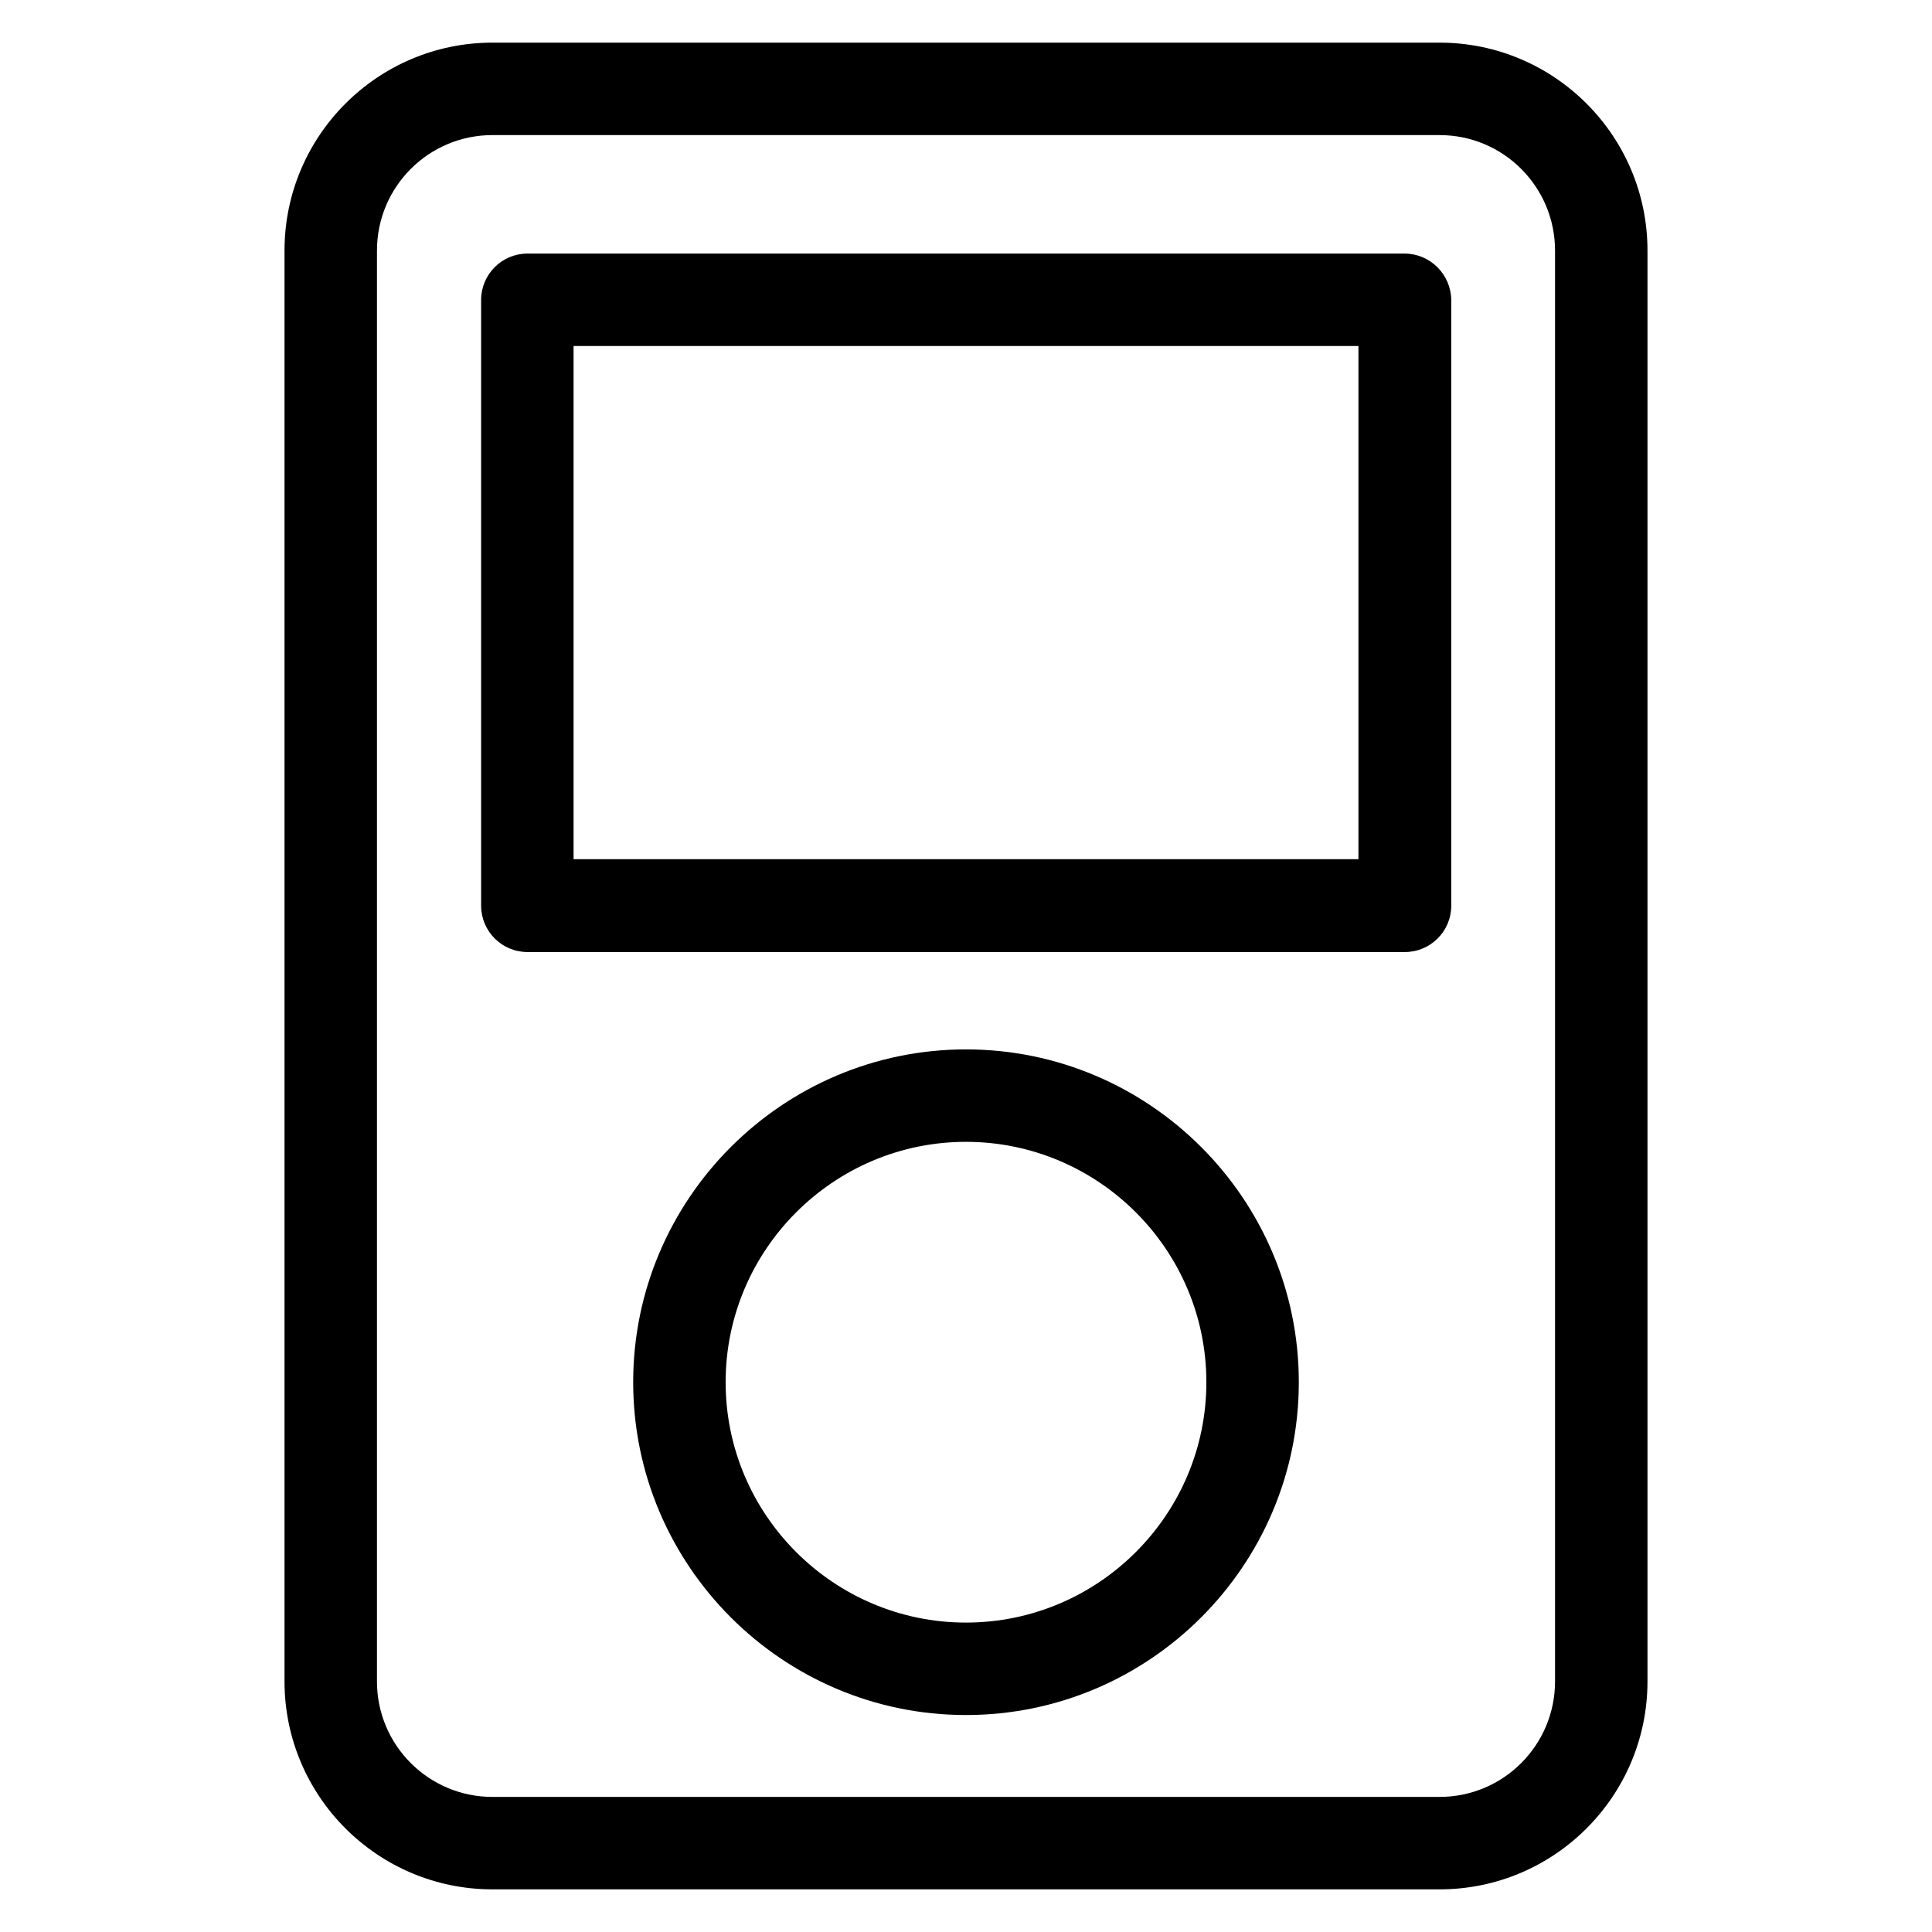 <?xml version="1.0" encoding="utf-8"?>
<!-- Generator: Adobe Illustrator 18.0.0, SVG Export Plug-In . SVG Version: 6.00 Build 0)  -->
<!DOCTYPE svg PUBLIC "-//W3C//DTD SVG 1.1//EN" "http://www.w3.org/Graphics/SVG/1.1/DTD/svg11.dtd">
<svg version="1.1" id="Artwork" xmlns="http://www.w3.org/2000/svg" xmlns:xlink="http://www.w3.org/1999/xlink" x="0px" y="0px"
	 viewBox="0 0 512 512" enable-background="new 0 0 512 512" xml:space="preserve">
<g>
	<path d="M381.5,11.3h-251c-30.4,0-55.1,24.7-55.1,55.1v379.2c0,30.4,24.7,55.1,55.1,55.1h251c30.4,0,55.1-24.7,55.1-55.1V66.4
		C436.6,36,411.9,11.3,381.5,11.3z M412.1,445.6c0,16.9-13.7,30.6-30.6,30.6h-251c-16.9,0-30.6-13.7-30.6-30.6V66.4
		c0-16.9,13.7-30.6,30.6-30.6h251c16.9,0,30.6,13.7,30.6,30.6V445.6z"/>
	<path d="M372.2,67.2H139.8c-6.8,0-12.3,5.5-12.3,12.3V240c0,6.8,5.5,12.3,12.3,12.3h232.5c6.8,0,12.3-5.5,12.3-12.3V79.5
		C384.5,72.7,379,67.2,372.2,67.2z M360,227.7H152v-136h208V227.7z"/>
	<path d="M256,278.1c-48.6,0-88.2,39.6-88.2,88.2c0,48.6,39.6,88.2,88.2,88.2s88.2-39.6,88.2-88.2
		C344.2,317.7,304.6,278.1,256,278.1z M256,430c-35.1,0-63.7-28.6-63.7-63.7c0-35.1,28.6-63.7,63.7-63.7s63.7,28.6,63.7,63.7
		C319.7,401.4,291.1,430,256,430z"/>
</g>
</svg>
